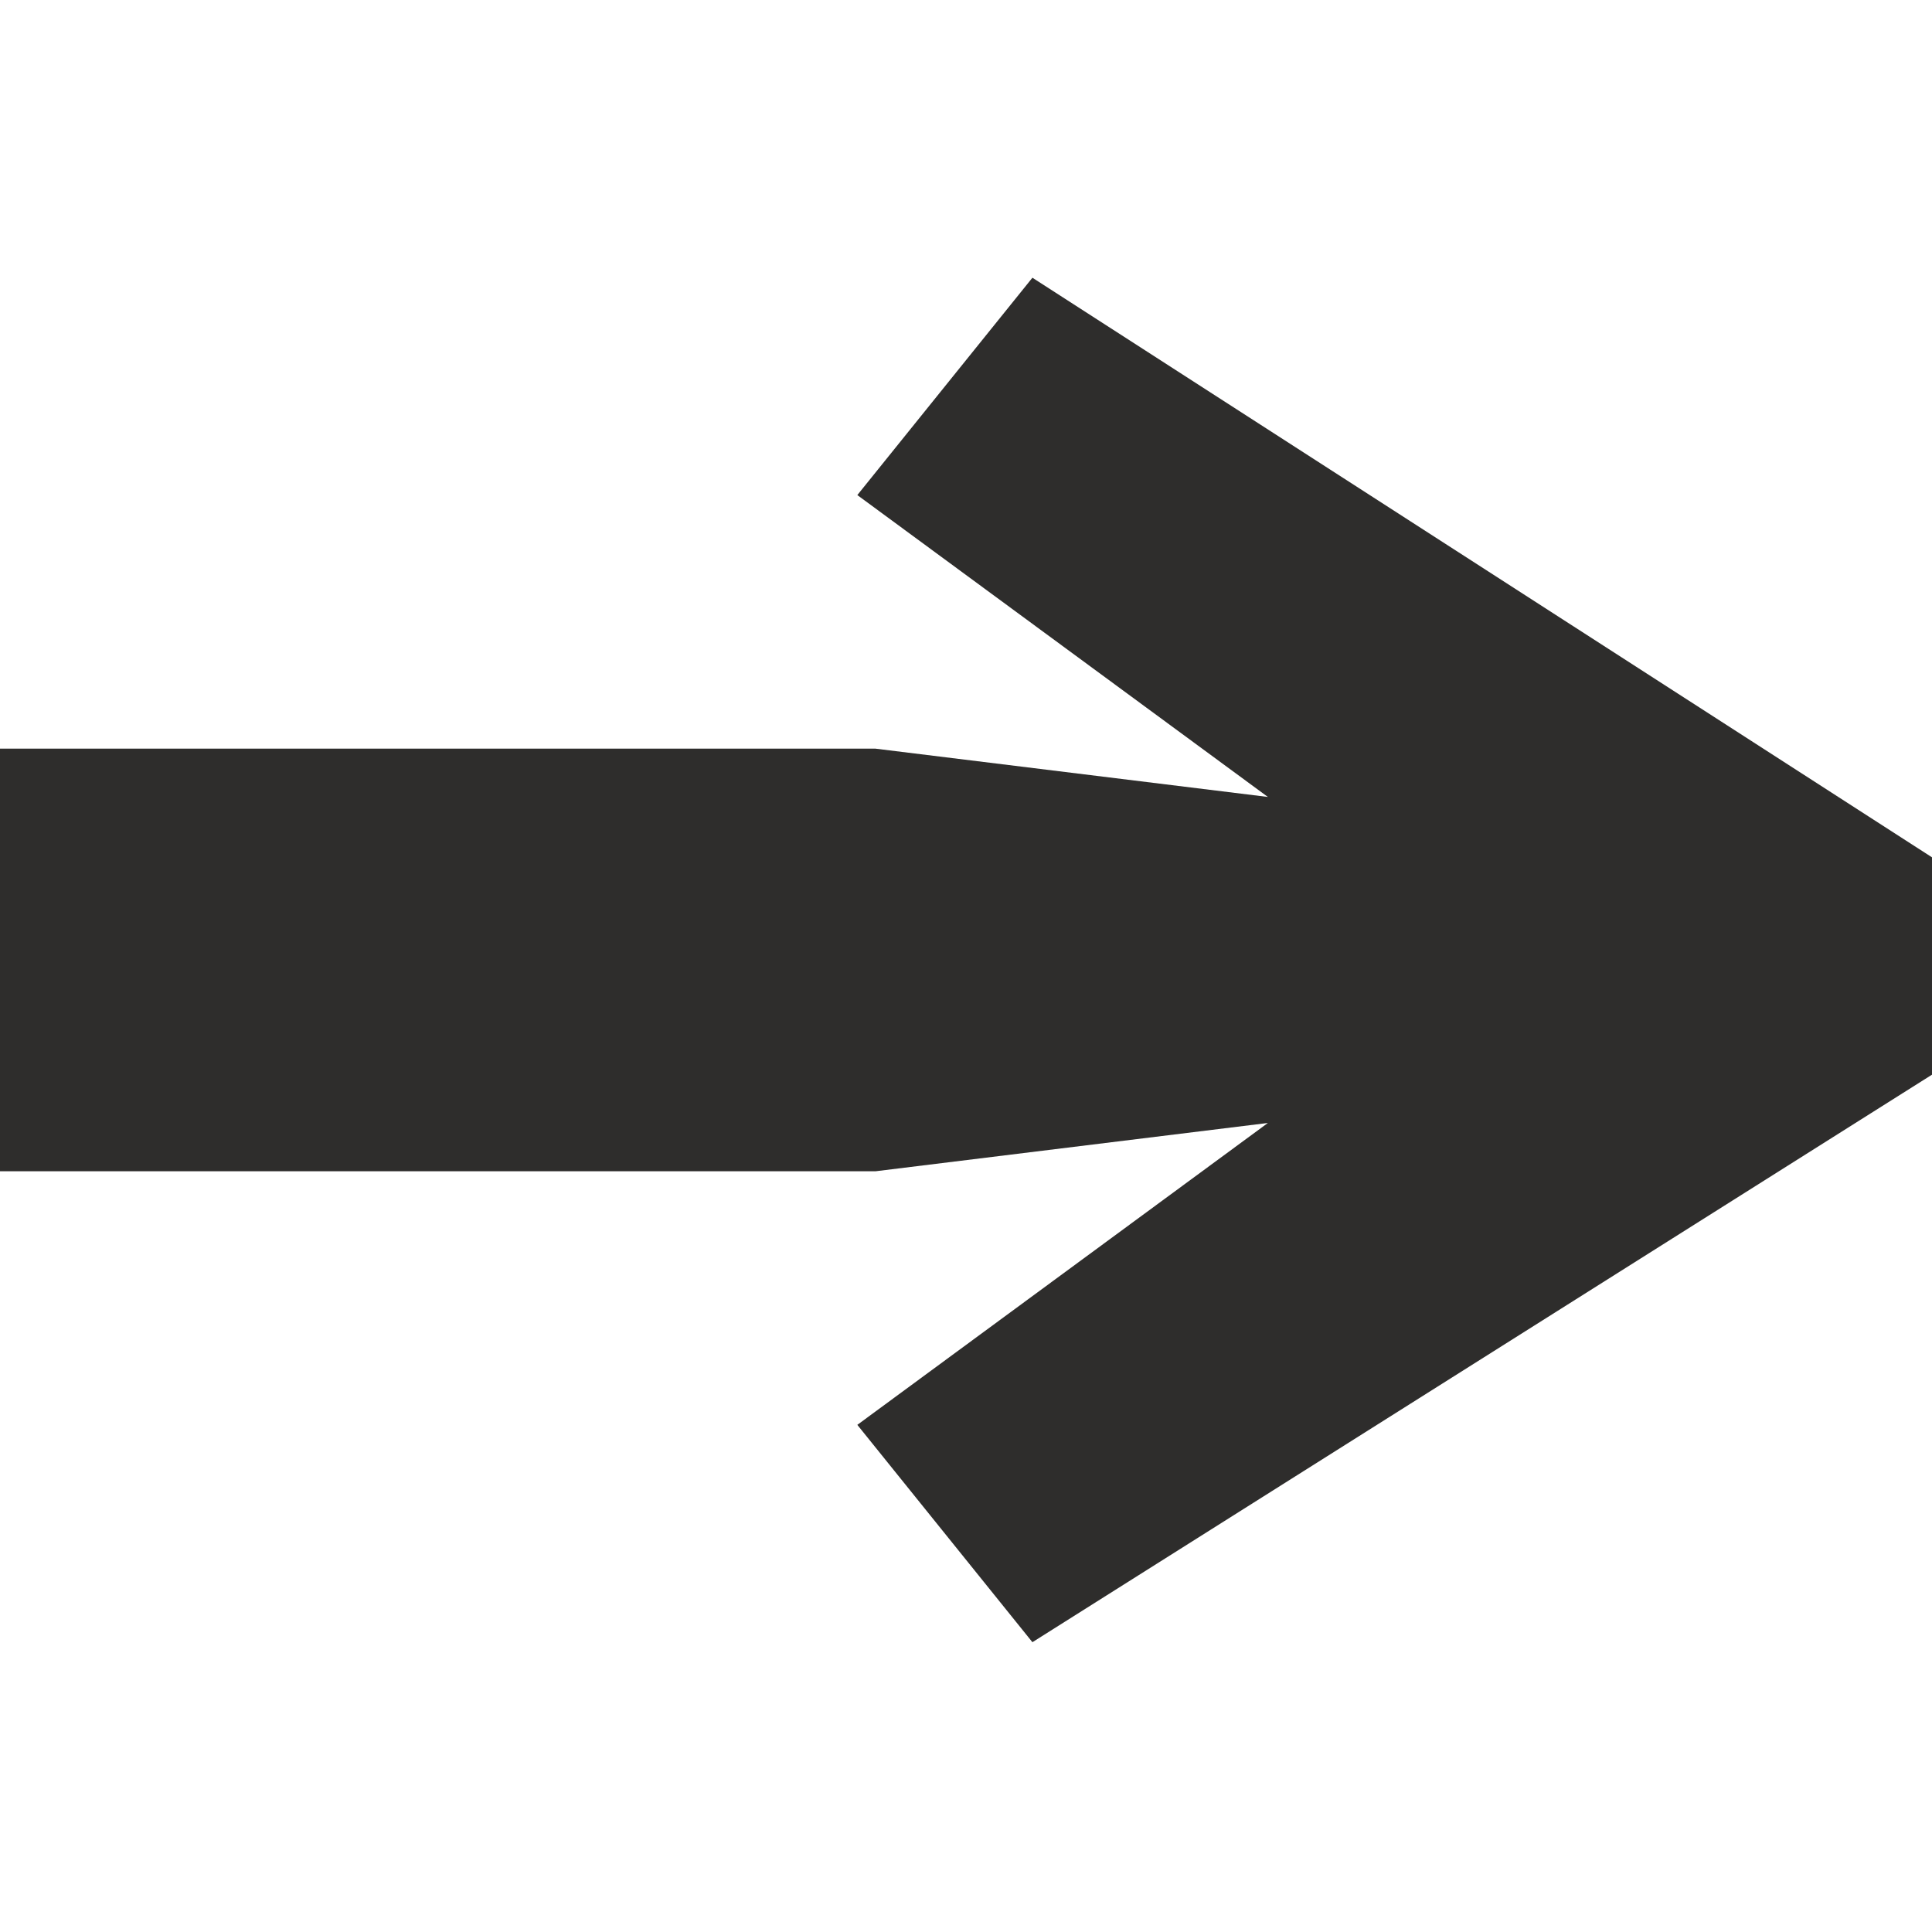 <?xml version="1.0" encoding="utf-8"?>
<!-- Generator: Adobe Illustrator 25.0.0, SVG Export Plug-In . SVG Version: 6.00 Build 0)  -->
<svg version="1.1" xmlns="http://www.w3.org/2000/svg" xmlns:xlink="http://www.w3.org/1999/xlink" x="0px" y="0px"
	 viewBox="0 0 32 32" style="enable-background:new 0 0 32 32;" xml:space="preserve">
<style type="text/css">
	.st0{fill:#2E2D2C;}
</style>
<g id="Ebene_1">
</g>
<g id="Ebene_2">
	<g>
		<path class="st0" d="M14.2,23.6l6.8-5l-6.5,0.8H0v-7h14.5l6.5,0.8l-6.8-5l2.9-3.6L32,14.2v3.6l-14.9,9.4L14.2,23.6z"/>
	</g>
</g>
</svg>
